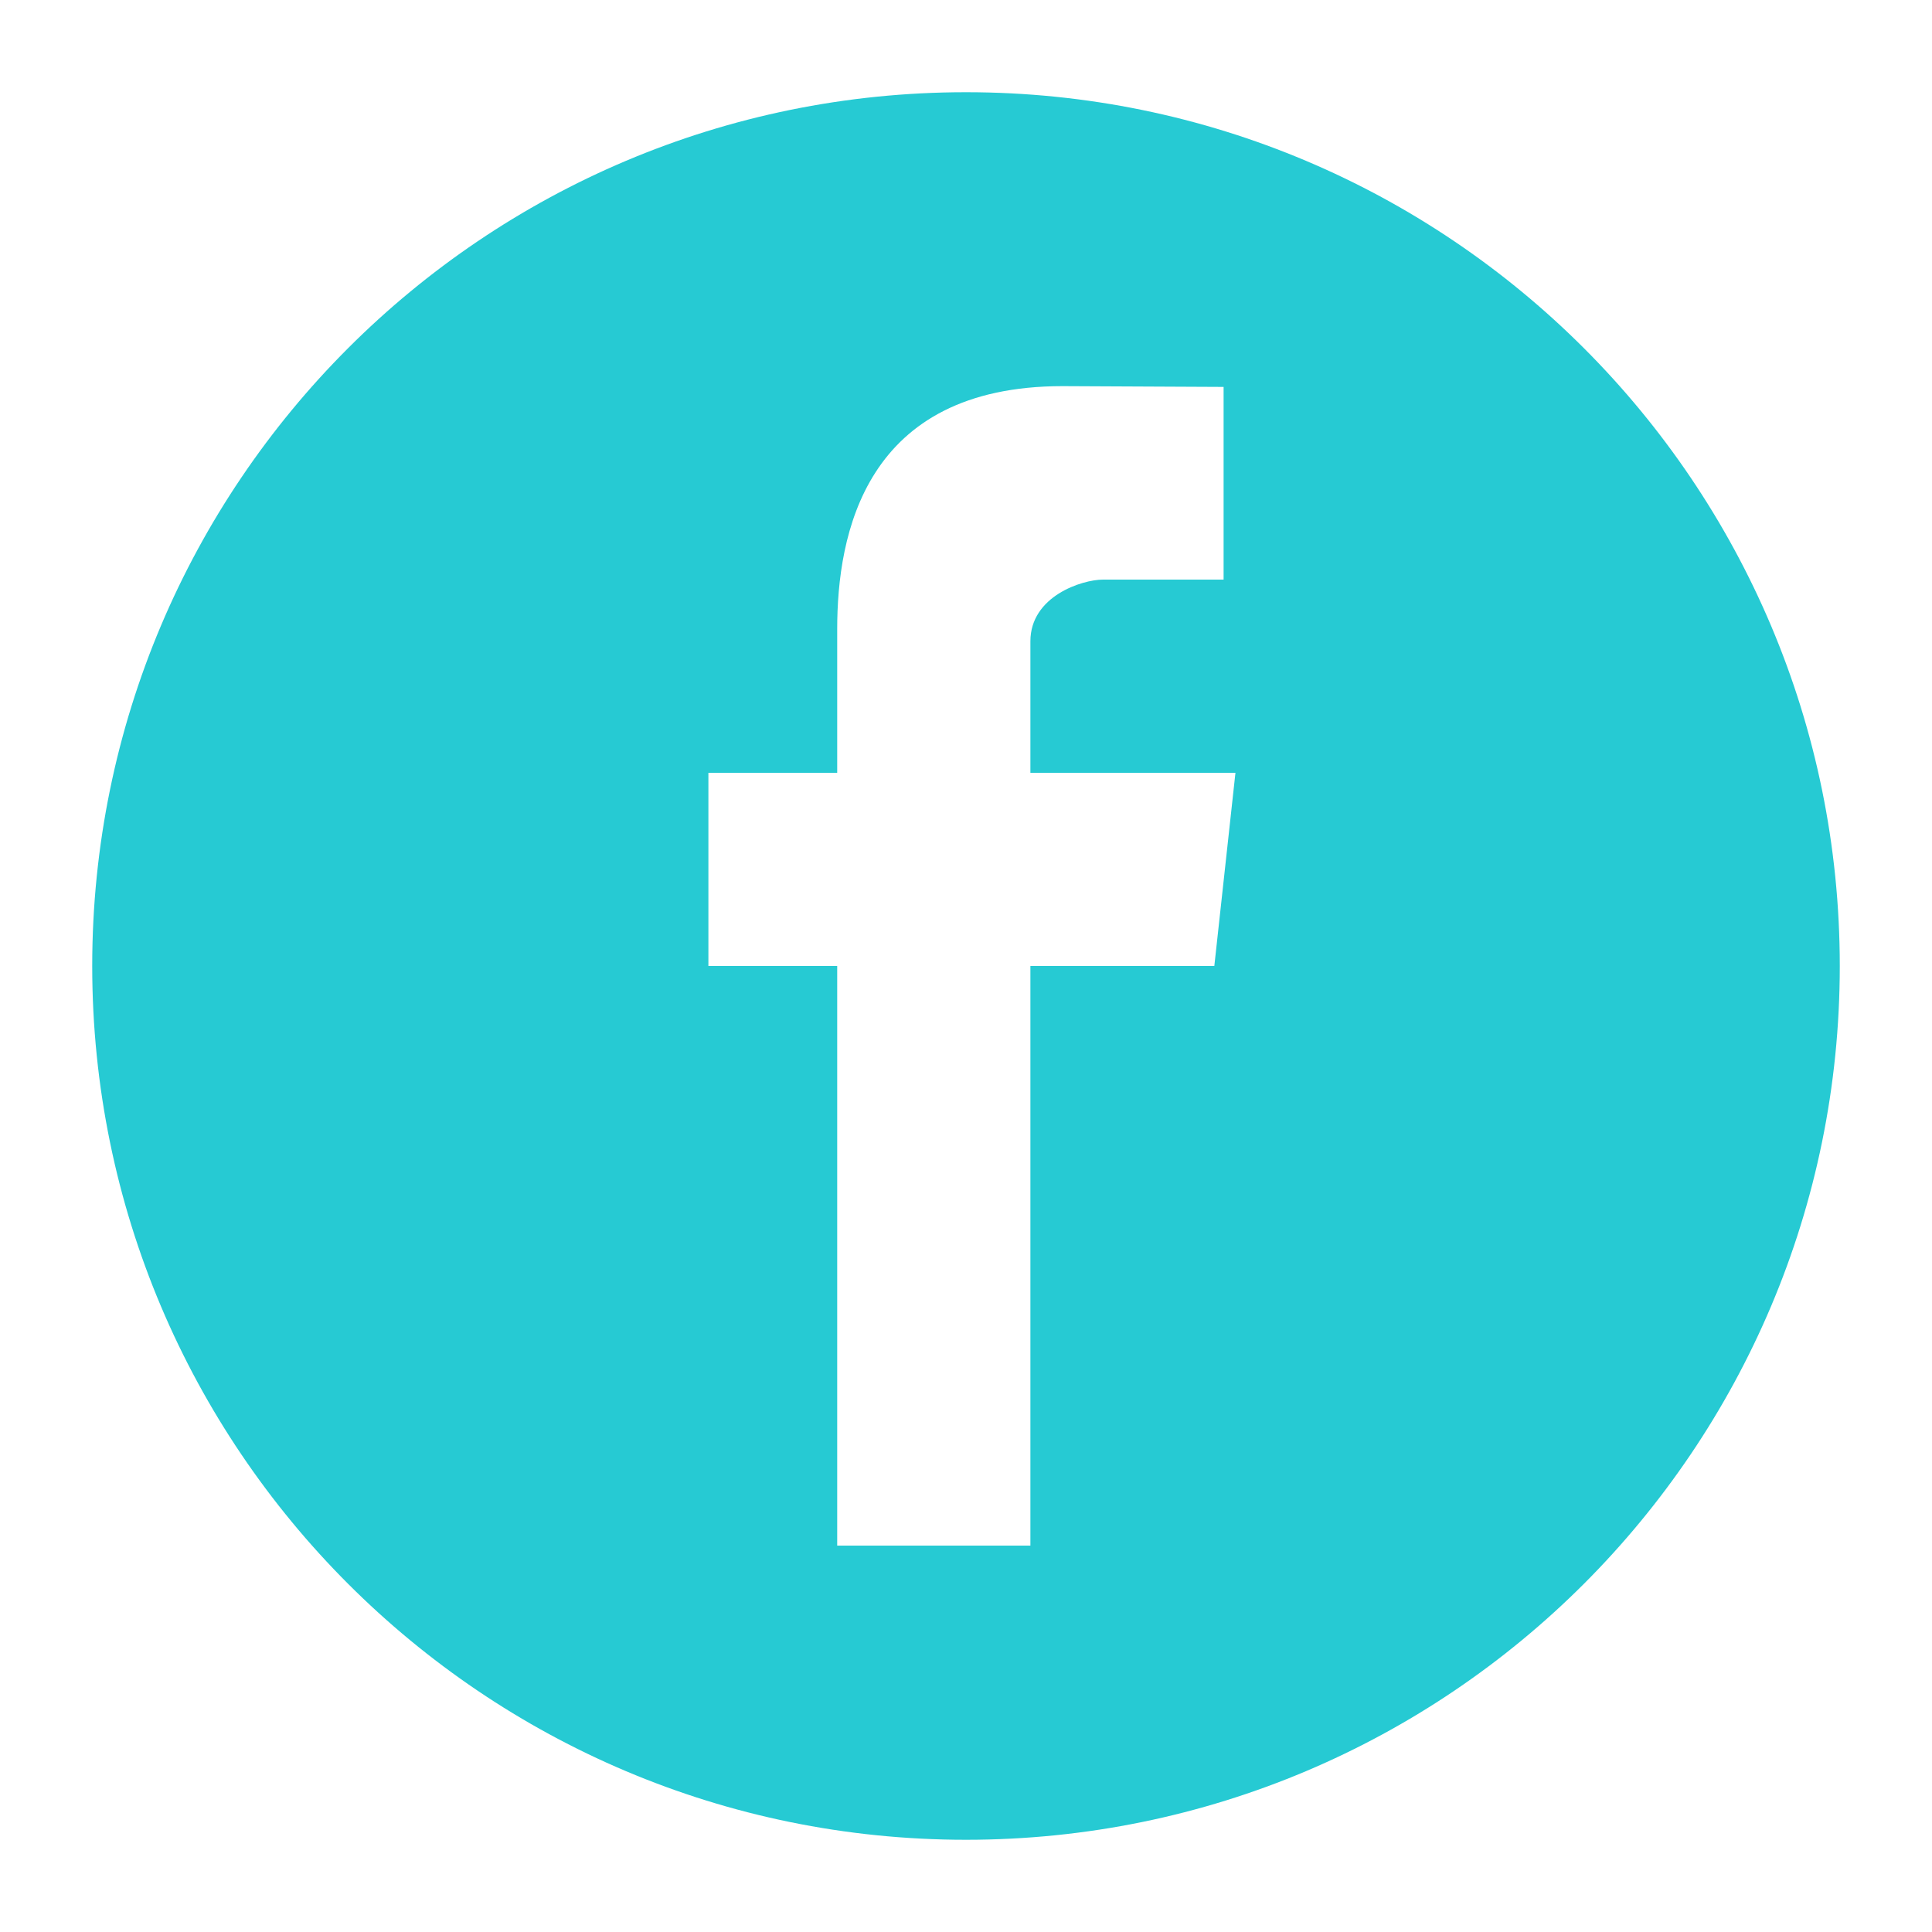 <?xml version="1.0" encoding="utf-8"?>
<!-- Generator: Adobe Illustrator 16.0.0, SVG Export Plug-In . SVG Version: 6.00 Build 0)  -->
<!DOCTYPE svg PUBLIC "-//W3C//DTD SVG 1.1//EN" "http://www.w3.org/Graphics/SVG/1.1/DTD/svg11.dtd">
<svg version="1.1" xmlns="http://www.w3.org/2000/svg" xmlns:xlink="http://www.w3.org/1999/xlink" x="0px" y="0px" width="30px"
	 height="30px" viewBox="0 0 30 30" enable-background="new 0 0 30 30" xml:space="preserve">
<g id="iso">
</g>
<g id="panels">
</g>
<g id="values">
</g>
<g id="services">
</g>
<g id="home_elements">
	<path fill="#26CAD3" d="M15,1.432C7.506,1.432,1.432,7.506,1.432,15S7.506,28.568,15,28.568S28.568,22.494,28.568,15
		S22.494,1.432,15,1.432z M18.856,15H16v9h-3v-9h-2v-3h2V9.769c0-1.47,0.426-3.773,3.5-3.773L19,6.008V9h-1.871
		C16.801,9,16,9.258,16,9.958V12h3.184L18.856,15z"/>
</g>
<g id="guides">
</g>
</svg>
